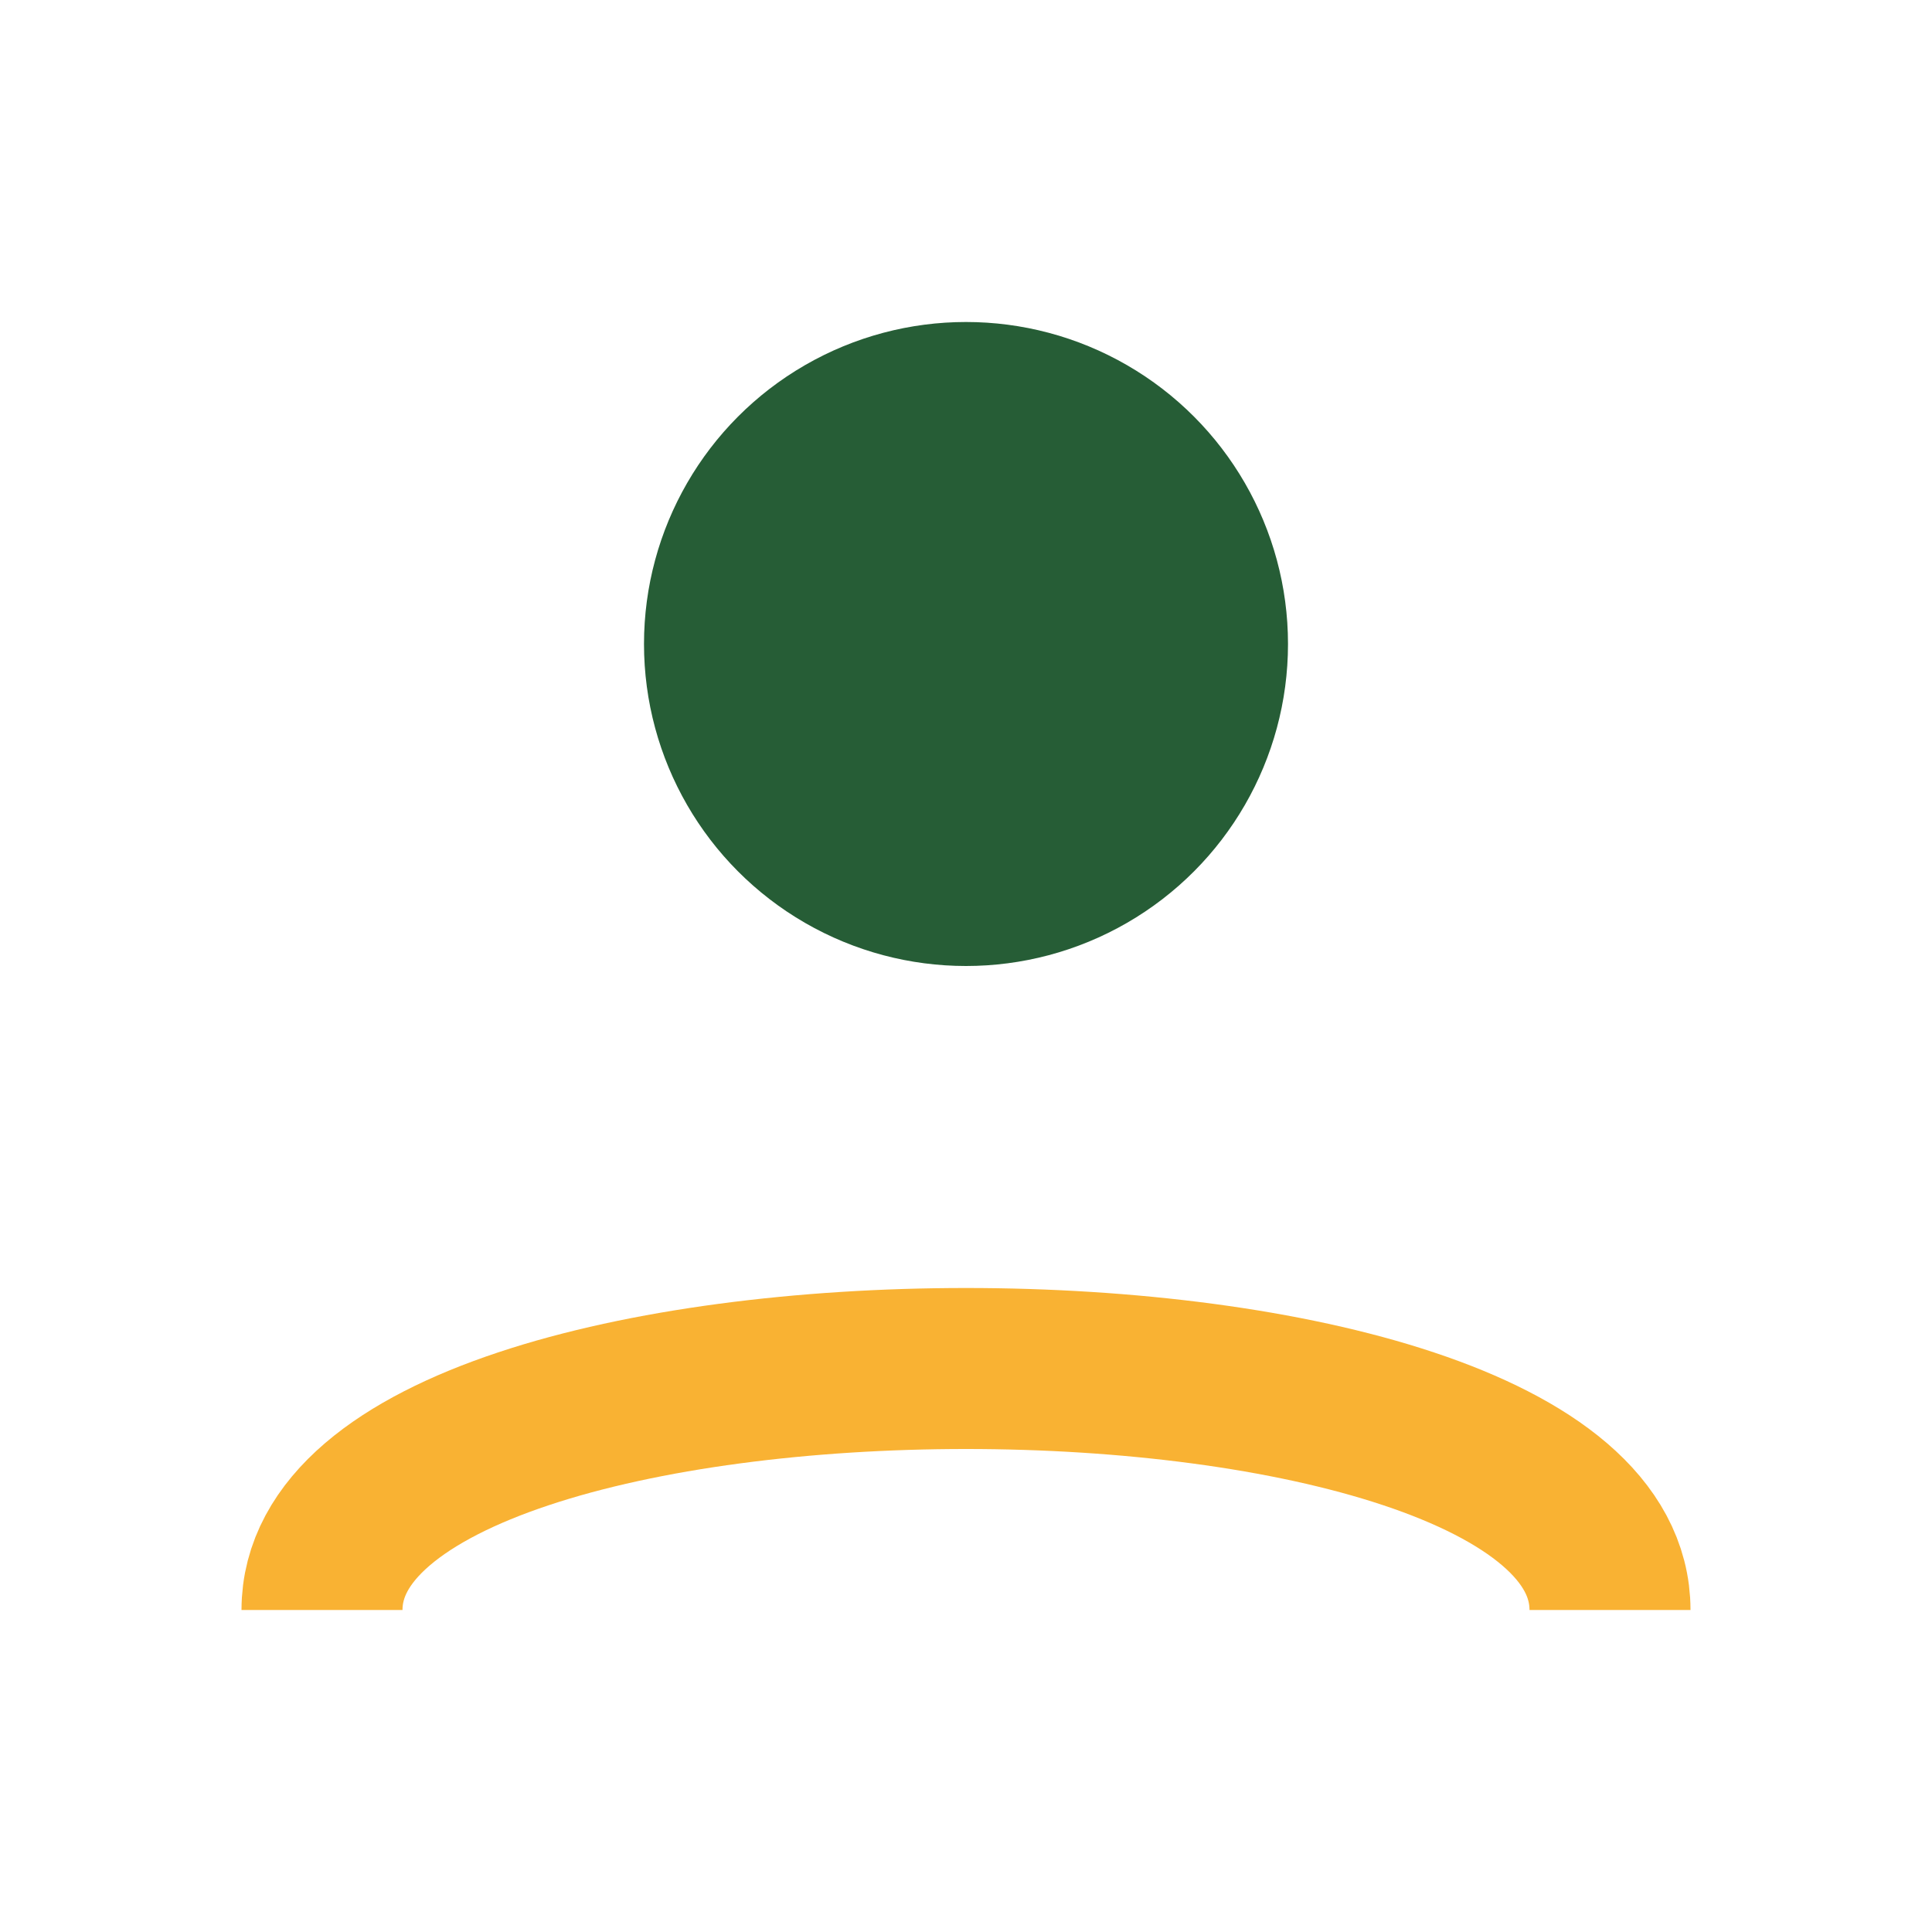 <?xml version="1.0" encoding="UTF-8"?>
<svg xmlns="http://www.w3.org/2000/svg" width="24" height="24" viewBox="0 0 24 24"><circle cx="12" cy="8" r="4" fill="#265D36"/><path d="M4 20c0-4 16-4 16 0" stroke="#F9B233" stroke-width="2" fill="none"/></svg>